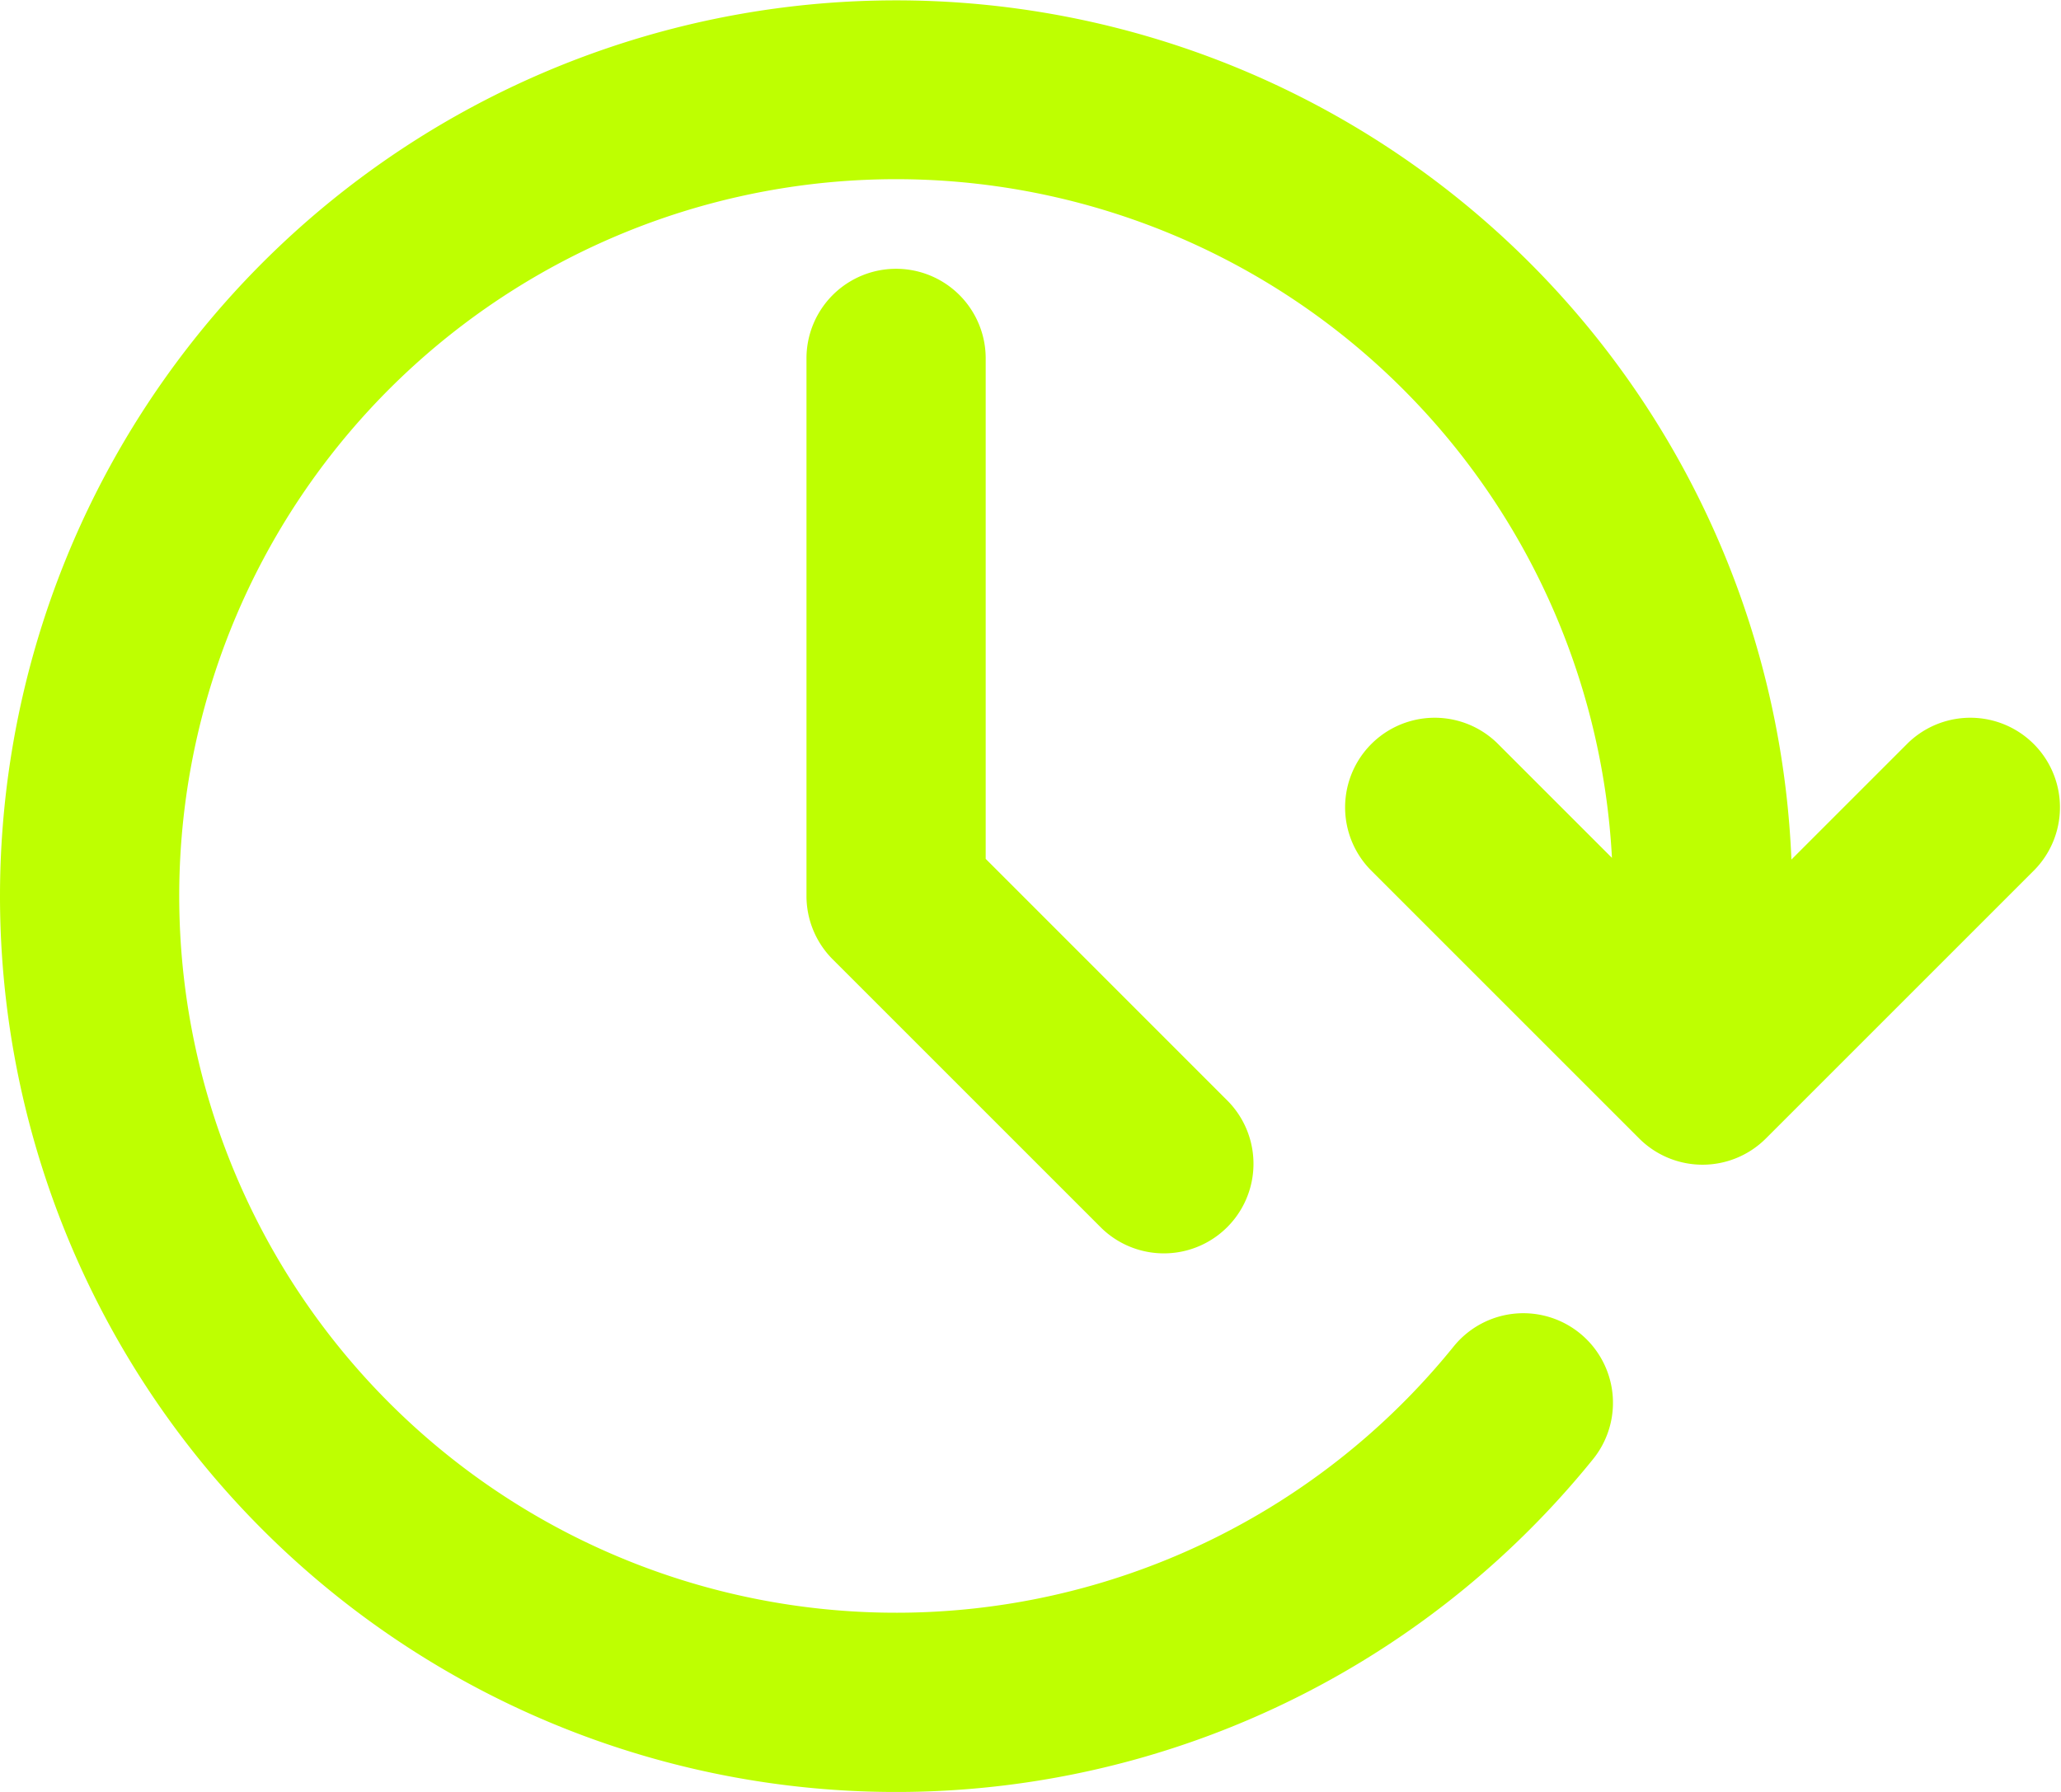 <svg xmlns="http://www.w3.org/2000/svg" width="32.775" height="28.5" viewBox="0 0 32.775 28.5">
  <path id="future-svgrepo-com" d="M1,16.25a14.25,14.25,0,0,1,28.488-.579l1.854-1.854a1.425,1.425,0,0,1,2.015,2.015l-4.275,4.275a1.425,1.425,0,0,1-2.015,0l-4.275-4.275a1.425,1.425,0,0,1,2.015-2.015l1.827,1.827a11.4,11.4,0,1,0-2.517,7.771,1.425,1.425,0,0,1,2.216,1.793A14.25,14.25,0,0,1,1,16.25ZM16.675,7.7a1.425,1.425,0,0,0-2.85,0v8.55a1.425,1.425,0,0,0,.417,1.008l4.275,4.275a1.425,1.425,0,0,0,2.015-2.015L16.675,15.66Z" transform="translate(-1 -2)" fill="#beff01" fill-rule="evenodd"/>
</svg>

